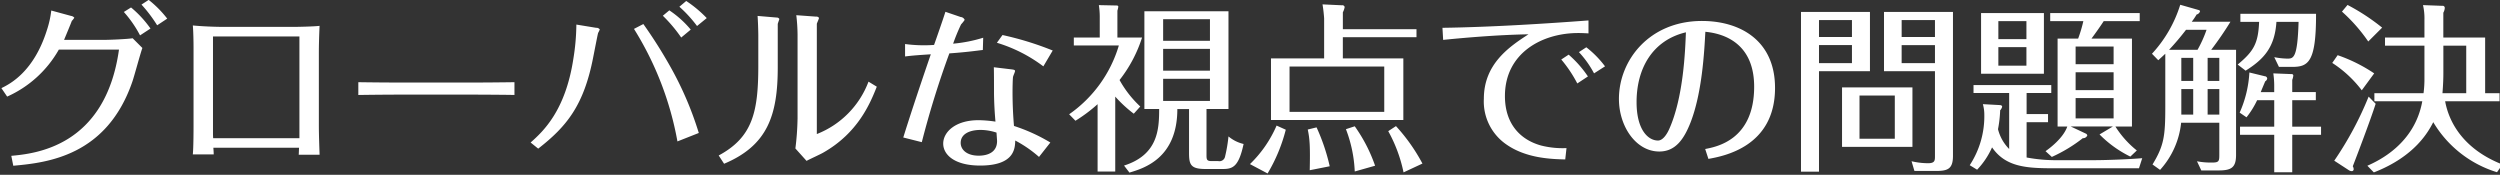 <svg xmlns="http://www.w3.org/2000/svg" width="472" height="33"><rect width="100%" height="100%" fill="#333333" stroke="none"/><path d="M23.381 2.259a21.782 21.782 0 013.06 4.42l1.972-1.292a20.5 20.5 0 00-3.672-3.978zM26.713.865a26.85 26.85 0 012.958 3.91l1.9-1.258a20.175 20.175 0 00-3.5-3.536zM1.351 18.238a21.048 21.048 0 009.757-8.873h11.355C19.88 27.791 6.451 29.014 2.133 29.422l.374 1.87c6.527-.578 17.712-1.9 22.506-15.944.34-.986 1.53-5.405 1.87-6.289l-1.836-1.836c-1.122.17-4.352.306-5.507.306h-7.446c.34-.816 1.224-2.924 1.462-3.57a3.737 3.737 0 00.476-.612.927.927 0 00-.612-.34l-3.74-1.02a18.31 18.31 0 01-.816 3.672c-2.482 7.921-7 10.2-8.6 10.981zm55.112 9.655c-.034.408-.034 1.054-.068 1.326h3.944c-.039-1.156-.139-3.638-.139-5.576V9.84c0-1.53.068-3.5.136-4.963-.918.136-4.283.2-4.861.2H42.287c-1.632 0-4.216-.1-5.882-.272.1 1.054.136 3.094.136 4.25v14.554c0 .714 0 4.148-.136 5.542h3.944c0-.306-.034-.85-.068-1.258h16.182zm-16.25-21.01h16.318v19.208H40.247c-.034-.34-.034-.816-.034-1.088V6.883zm27.439 11.049c4.386-.068 7.989-.068 8.363-.068H88.8c2.006 0 7.309.034 8.329.068v-2.414a674.76 674.76 0 01-8.363.068H75.981c-2.278 0-6.221-.034-8.329-.068v2.414zm62.761-12.341a18.96 18.96 0 00-4.046-3.638l-1.224 1.02a27.17 27.17 0 013.468 4.114zm-28.8 22.472c5.371-4.182 8.635-8.159 10.4-17.338.306-1.53.85-4.386.918-4.522a3.768 3.768 0 00.306-.646.757.757 0 00-.68-.306l-3.739-.612a42.142 42.142 0 01-.578 6.527c-1.5 9.723-5.644 13.6-8.057 15.74zm31.82-24.648a22.607 22.607 0 00-3.875-3.23l-1.292 1.088a24.187 24.187 0 013.334 3.638zm-1.5 21.69a63.17 63.17 0 00-5.405-12.579 89.172 89.172 0 00-5.065-7.989l-1.768.918A60.122 60.122 0 01127.9 26.7zm14.903-20.534c0-.136.306-.918.306-.986a.546.546 0 00-.51-.272l-3.6-.306c.068.884.136 2.856.136 3.774v5.609c0 8.635-1.02 13.5-7.479 16.964l1.019 1.564c8.16-3.434 10.131-9.077 10.131-18.188V4.571zm3.74 17.882a50.452 50.452 0 01-.408 5.576l2.108 2.346c.476-.272 2.72-1.292 3.162-1.564 6.527-3.706 8.839-9.247 10.1-12.443l-1.564-.952a17.1 17.1 0 01-9.757 9.893V4.5c.034-.17.408-.952.408-1.122a.561.561 0 00-.544-.238l-3.74-.272a33.275 33.275 0 01.238 3.672v15.91zm37.06-9.757c.034.816.034 4.318.034 5.031.034 2.142.136 3.6.272 5.236a22.831 22.831 0 00-3.2-.272c-4.42 0-6.663 2.278-6.663 4.42 0 2.108 2.141 4.147 6.969 4.147 6.391 0 6.595-3.128 6.629-4.725a22.777 22.777 0 014.488 3.094l2.142-2.72a32.822 32.822 0 00-6.868-3.128 76.67 76.67 0 01-.272-6.357c0-.952.034-2.652.1-2.924.034-.2.374-.918.374-1.088 0-.238-.306-.272-.884-.34zm.51 12.341c0 .238.1 1.36.1 1.6 0 2.074-1.7 2.754-3.468 2.754-2.278 0-3.4-1.156-3.4-2.414 0-1.6 1.53-2.448 3.808-2.448a9.915 9.915 0 012.96.508zm10.607-15.5a58.743 58.743 0 00-9.485-2.924l-1.054 1.462a27.862 27.862 0 018.771 4.454zm-27.878 1.122c1.394-.17 2.244-.238 4.862-.408-2.686 7.819-4.148 12.341-5.2 15.706l3.5.884a172.949 172.949 0 015.2-16.76c3.263-.238 4.929-.476 6.323-.646l.068-2.312a27.23 27.23 0 01-5.678 1.122 36.124 36.124 0 011.5-3.638 6.747 6.747 0 00.68-.85.872.872 0 00-.748-.544l-2.889-.986c-.272.918-1.836 5.405-2.142 6.255a26.631 26.631 0 01-5.474-.17v2.346zm42.364 21.928c2.719-.816 9.043-2.686 9.043-12h2.209v8.261c0 2.244.306 3.06 3.128 3.06h3.162c1.87 0 3.059-.272 4.011-4.725a6.825 6.825 0 01-2.855-1.428 27.81 27.81 0 01-.646 3.808 1.081 1.081 0 01-1.292.85h-1.19c-.85 0-1.02-.17-1.02-1.02v-8.81h4.148V2.123H216.06v18.46h2.788c0 3.876-.238 8.635-6.629 10.675zm15.2-23.356v4.114H219.6V9.228h8.839zM219.6 7.7V3.619h8.839V7.7H219.6zm8.839 7.173v4.182H219.6v-4.183h8.839zm-13.157 5.235a20.074 20.074 0 01-3.909-5 25.51 25.51 0 004.249-8.023h-4.657V2.021a4.824 4.824 0 00.17-.748c0-.238-.238-.238-.442-.238l-3.23-.068a14.3 14.3 0 01.17 2.108v4.012h-4.895v1.5h8.5a24.219 24.219 0 01-9.383 12.987l1.19 1.224a28.994 28.994 0 004.181-3.128v12.71h3.332V18.238a24.182 24.182 0 003.5 3.23zm38.25-14.585v-3.2a3.381 3.381 0 00.34-.986.424.424 0 00-.51-.34l-3.672-.17a26.488 26.488 0 01.306 2.652v7.551h-10.033v11.627h24.988V11.03h-11.423V7.019h13.905v-1.5h-13.9zm7.819 15.6h-17.886V12.56h17.882v8.567zm-20.33 2.584a22.434 22.434 0 01-5.031 7.275l3.331 1.768a30.985 30.985 0 003.434-8.261zm5.882.748c.374 1.734.476 3.162.374 7.683l3.773-.748a37.06 37.06 0 00-2.482-7.343zm7.207-.068a25.1 25.1 0 011.666 7.989l3.841-1.088a29.355 29.355 0 00-3.841-7.445zm7.989.374a27.417 27.417 0 012.89 7.785l3.569-1.666a34.307 34.307 0 00-5-7.071zm10.368-17.232c3.706-.374 10.165-.952 16.115-1.054-3.706 2.38-8.431 5.643-8.431 12.171a9.839 9.839 0 004.215 8.6c3.808 2.686 8.635 2.788 11.151 2.856l.238-2.142a16.545 16.545 0 01-4.755-.475c-3.876-1.054-6.868-4.012-6.868-9.349 0-8.091 6.97-11.9 13.837-11.9.646 0 1.326.034 1.938.068V3.857c-7.65.578-18.12 1.258-27.572 1.394zm22.3 3.706a24.266 24.266 0 013.026 4.522l2.007-1.327a20.907 20.907 0 00-3.638-4.113zM298.1 9.84a18.833 18.833 0 012.856 4.012l2.073-1.326a18.675 18.675 0 00-3.535-3.6zM322.548 30c2.788-.51 12.579-2.244 12.579-13.395 0-8.975-6.6-12.647-13.8-12.647-9.893 0-15.672 7.377-15.672 14.721 0 5.2 3.229 9.927 7.615 9.927 3.059 0 4.657-2.312 5.915-5.507 2.176-5.61 2.584-13.293 2.788-17.1 1.836.2 9.213 1.054 9.213 10.369 0 10.063-7.139 11.355-9.247 11.763zM318.3 6.1c-.136 3.4-.442 12.239-3.161 18.29-.17.374-.986 2.142-2.108 2.142-1.9 0-4.046-2.074-4.046-7.241C308.983 12.9 312.009 7.6 318.3 6.1zm21.727-3.842v30.156h3.4v-18.97h9.621V2.259h-13.023zm3.4 4.726v-3.2h6.222v3.2h-6.222zm6.222 1.53v3.4h-6.222v-3.4h6.222zm6.051-6.255v11.185h9.621v15.978c0 .884 0 1.394-1.326 1.394a13.854 13.854 0 01-3.094-.374l.544 1.836h4.012c2.244 0 3.264-.34 3.264-2.856V2.259H355.7zm3.332 4.726v-3.2h6.289v3.2h-6.291zm6.289 1.53v3.4h-6.291v-3.4h6.289zm-4.25 7.989h-13.294v11.219h13.292V16.5zm-3.331 9.689h-6.664v-8.159h6.664v8.159zm37.127-18.9c.68-.918 1.7-2.346 2.312-3.3h6.8v-1.53h-16.9v1.53h6.256a25.221 25.221 0 01-.986 3.3h-3.876v16.59h1.836c-.782 2.244-3.434 4.182-4.114 4.657l1.19 1.088a28.387 28.387 0 005.848-3.536.867.867 0 00.849-.51.46.46 0 00-.238-.34l-2.889-1.36h7.955l-2.516 1.5a21.158 21.158 0 005.814 4.182l1.224-1.156a18.171 18.171 0 01-4.046-4.521h3.128V7.291h-7.65zm4.182 6.357v3.366h-7.173v-3.368h7.173zm-7.173-1.53V8.786h7.173v3.332h-7.173zm7.173 6.391v3.842h-7.173v-3.844h7.173zM374.025 2.463V13.92h11.865V2.463h-11.865zm3.264 4.93v-3.4h5.3v3.4h-5.3zm5.3 1.5v3.5h-5.3v-3.5h5.3zm5.847 21.35a29.883 29.883 0 01-5.813-.51v-6.668h4.045v-1.53h-4.045v-3.977h4.657v-1.5H372.6v1.5h6.731v10.573a8.077 8.077 0 01-2.108-3.74 22.916 22.916 0 00.408-3.57 1.427 1.427 0 00.374-.68c0-.272-.374-.306-.51-.306l-3.128-.17a7.329 7.329 0 01.272 1.972 16.856 16.856 0 01-2.753 9.553l1.394.85a14.751 14.751 0 002.821-4.216c2.482 3.6 6.256 3.944 11.287 3.944h16.452l.612-1.9c-2.515.2-6.595.374-9.213.374h-6.8zM417.477 9.4a63.5 63.5 0 003.637-5.3h-7.309a13.32 13.32 0 00.918-1.36.9.9 0 00.646-.612.329.329 0 00-.272-.238L411.629.9a24.142 24.142 0 01-5.337 9.247l1.19 1.224c.407-.374.713-.646 1.325-1.224v10.062c0 5.439-.238 7.275-2.413 10.845l1.428 1.02a15.617 15.617 0 003.977-8.907h7.207v6.017c0 1.156-.034 1.5-1.223 1.5a13.264 13.264 0 01-2.992-.238l.816 1.734h3.229c2.414 0 3.332-.51 3.332-2.924V9.4h-4.691zm-5.644 1.53h2.244v4.35h-2.244v-4.352zm0 5.881h2.244v4.828h-2.244V16.81zm7.173 4.828H416.8V16.81h2.209v4.828zm0-10.709v4.35H416.8v-4.352h2.209zm-9.485-1.53a49.177 49.177 0 003.2-3.774h3.876a23.106 23.106 0 01-1.7 3.774h-5.372zm19.854 7.989h-2.549c.272-.68.646-1.564.85-2.04a.707.707 0 00.373-.544.469.469 0 00-.441-.408l-2.924-.714a21.406 21.406 0 01-1.836 7.581l1.292.884a16.266 16.266 0 002.006-3.23h3.229v5h-6.459v1.53h6.459v7.071h3.4v-7.074h5.439v-1.53h-5.439v-5h4.454v-1.53h-4.454v-2.309a2.857 2.857 0 00.2-.816.3.3 0 00-.374-.272l-3.4-.136a16.044 16.044 0 01.17 2.176v1.36zm-5.4-4.046c3.4-2.142 5.507-4.386 5.813-9.213h4.182c-.2 6.935-.986 6.935-2.142 6.935a13.639 13.639 0 01-2.448-.272l.884 1.836h2.482c3.026 0 4.556-.816 4.522-10.029h-14.284v1.53h3.536c-.17 4.114-1.054 5.575-4.046 8.057zm47.938 5.78v-1.53h-2.719V7.087H461.3V2.4a2.063 2.063 0 00.272-.884.39.39 0 00-.472-.416l-3.638-.136a11.141 11.141 0 01.272 2.822v3.3h-7.445v1.53h7.445v6.017a20.381 20.381 0 01-.17 2.958h-9.281v1.53h9.043c-1.462 8.091-8.3 11.253-10.369 12.171l1.224 1.258c7.887-3.06 10.369-7.853 11.219-9.485a21.227 21.227 0 0012.035 9.451l1.019-1.462c-7.377-2.89-10.1-7.989-10.81-11.933h10.266zm-10.776-1.53c.136-1.666.17-2.924.17-3.774v-5.2h4.317v8.975h-4.487zm-13.939.646a63.418 63.418 0 01-6.493 12.1l2.821 1.836a1.078 1.078 0 00.544.136.37.37 0 00.306-.374 1.129 1.129 0 00-.17-.544c.646-1.666 3.3-8.6 4.318-11.8zm2.55-13.021a39.475 39.475 0 00-6.533-4.285l-1.054 1.258a31.367 31.367 0 014.964 5.643zm-1.5 8.635a29.61 29.61 0 00-6.9-3.434l-1.02 1.462a21.814 21.814 0 015.575 5.167z" fill="#fff" fill-rule="evenodd"/></svg>